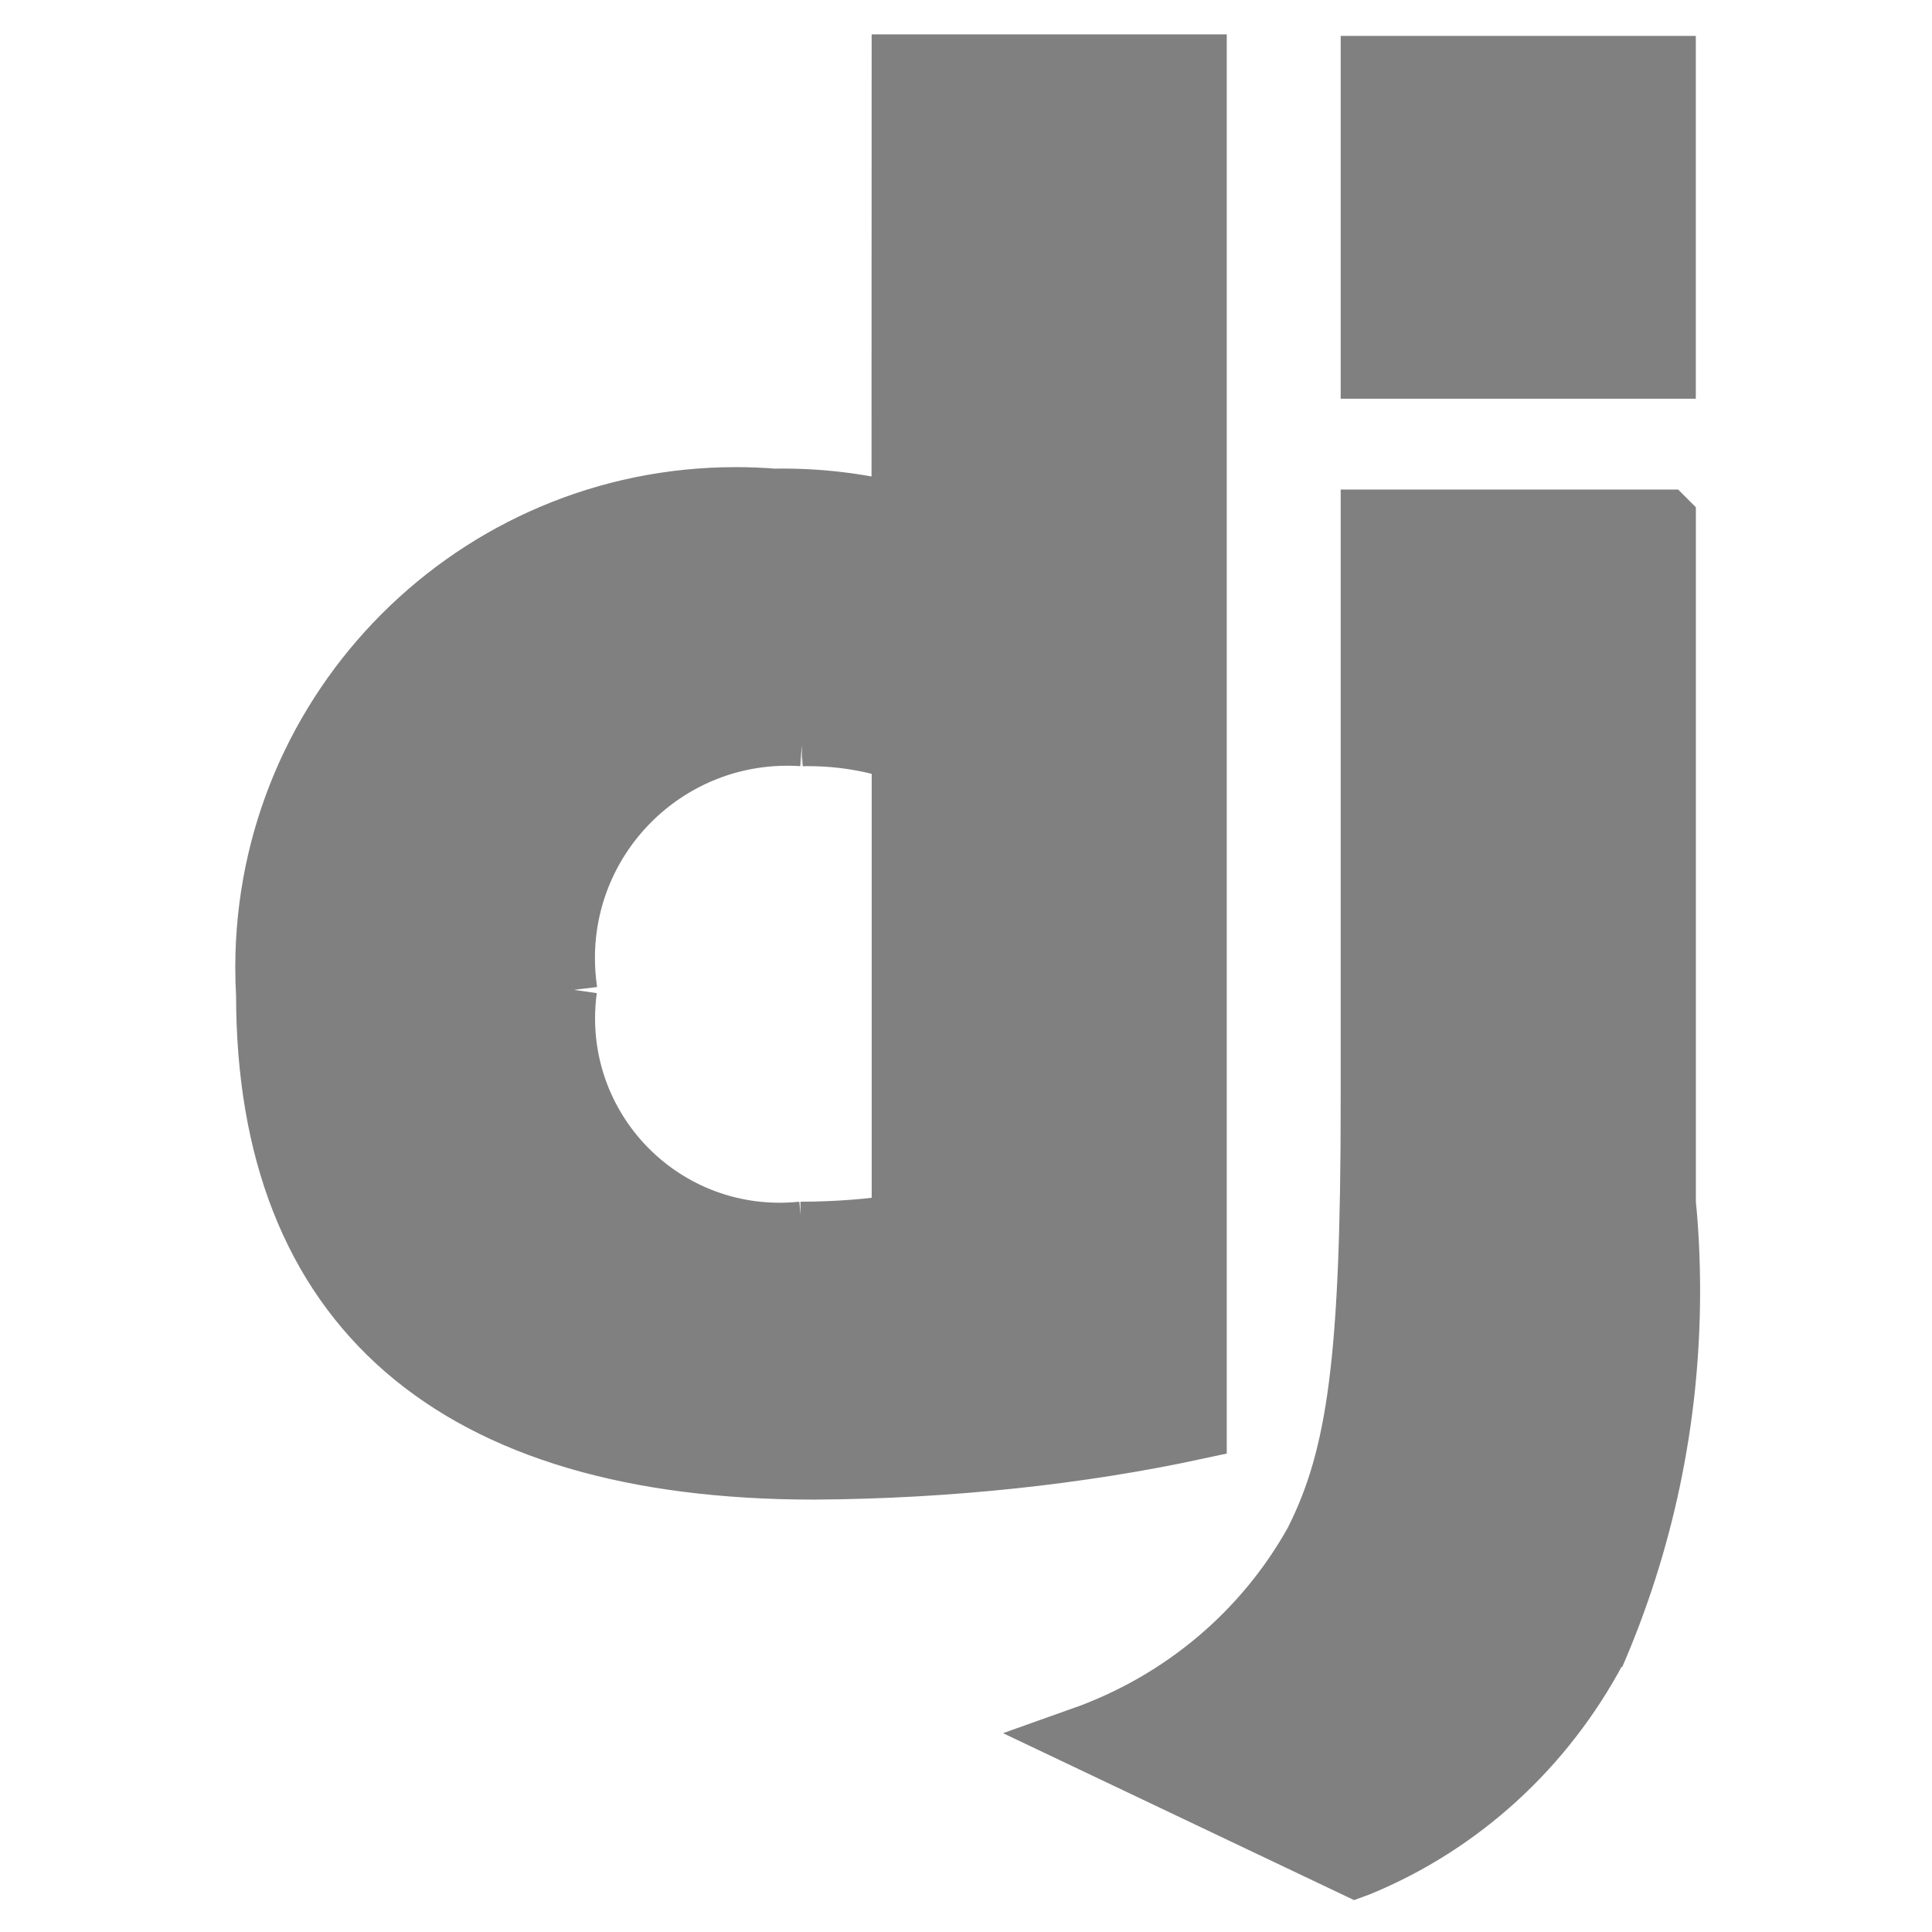 <svg fill="#808080" width="86px" height="86px" viewBox="0 0 32 32" version="1.1" xmlns="http://www.w3.org/2000/svg" stroke="#808080"><g id="SVGRepo_bgCarrier" stroke-width="0"></g><g id="SVGRepo_tracerCarrier" stroke-linecap="round" stroke-linejoin="round"></g><g id="SVGRepo_iconCarrier"> <title>django</title> <path d="M22.706 1.095h4.882v5.009h-4.882zM27.589 8.609v11.32c0.045 0.437 0.070 0.943 0.070 1.456 0 2.143-0.446 4.181-1.249 6.028l0.038-0.098c-0.871 1.637-2.259 2.903-3.943 3.596l-0.052 0.019-4.534-2.156c1.671-0.593 3.020-1.747 3.85-3.23l0.018-0.036c0.698-1.395 0.919-3.012 0.919-7.26v-9.64h4.882zM14.937 12.445c-0.462-0.162-0.996-0.255-1.55-0.255-0.034 0-0.069 0-0.103 0.001l0.005-0c-0.074-0.005-0.161-0.008-0.248-0.008-2.036 0-3.687 1.651-3.687 3.687 0 0.179 0.013 0.356 0.038 0.528l-0.002-0.020c-0.021 0.146-0.034 0.315-0.034 0.487 0 1.964 1.592 3.556 3.556 3.556 0.122 0 0.242-0.006 0.361-0.018l-0.015 0.001c0.593-0 1.175-0.046 1.743-0.135l-0.063 0.008v-7.832zM14.937 1.069h4.882v22.603c-1.901 0.411-4.089 0.653-6.331 0.666l-0.010 0c-5.961 0-9.068-2.695-9.068-7.864-0.008-0.134-0.013-0.29-0.013-0.447 0-4.302 3.488-7.79 7.79-7.79 0.22 0 0.438 0.009 0.653 0.027l-0.028-0.002c0.045-0.001 0.097-0.001 0.15-0.001 0.702 0 1.382 0.093 2.028 0.267l-0.055-0.012z"></path> </g></svg>